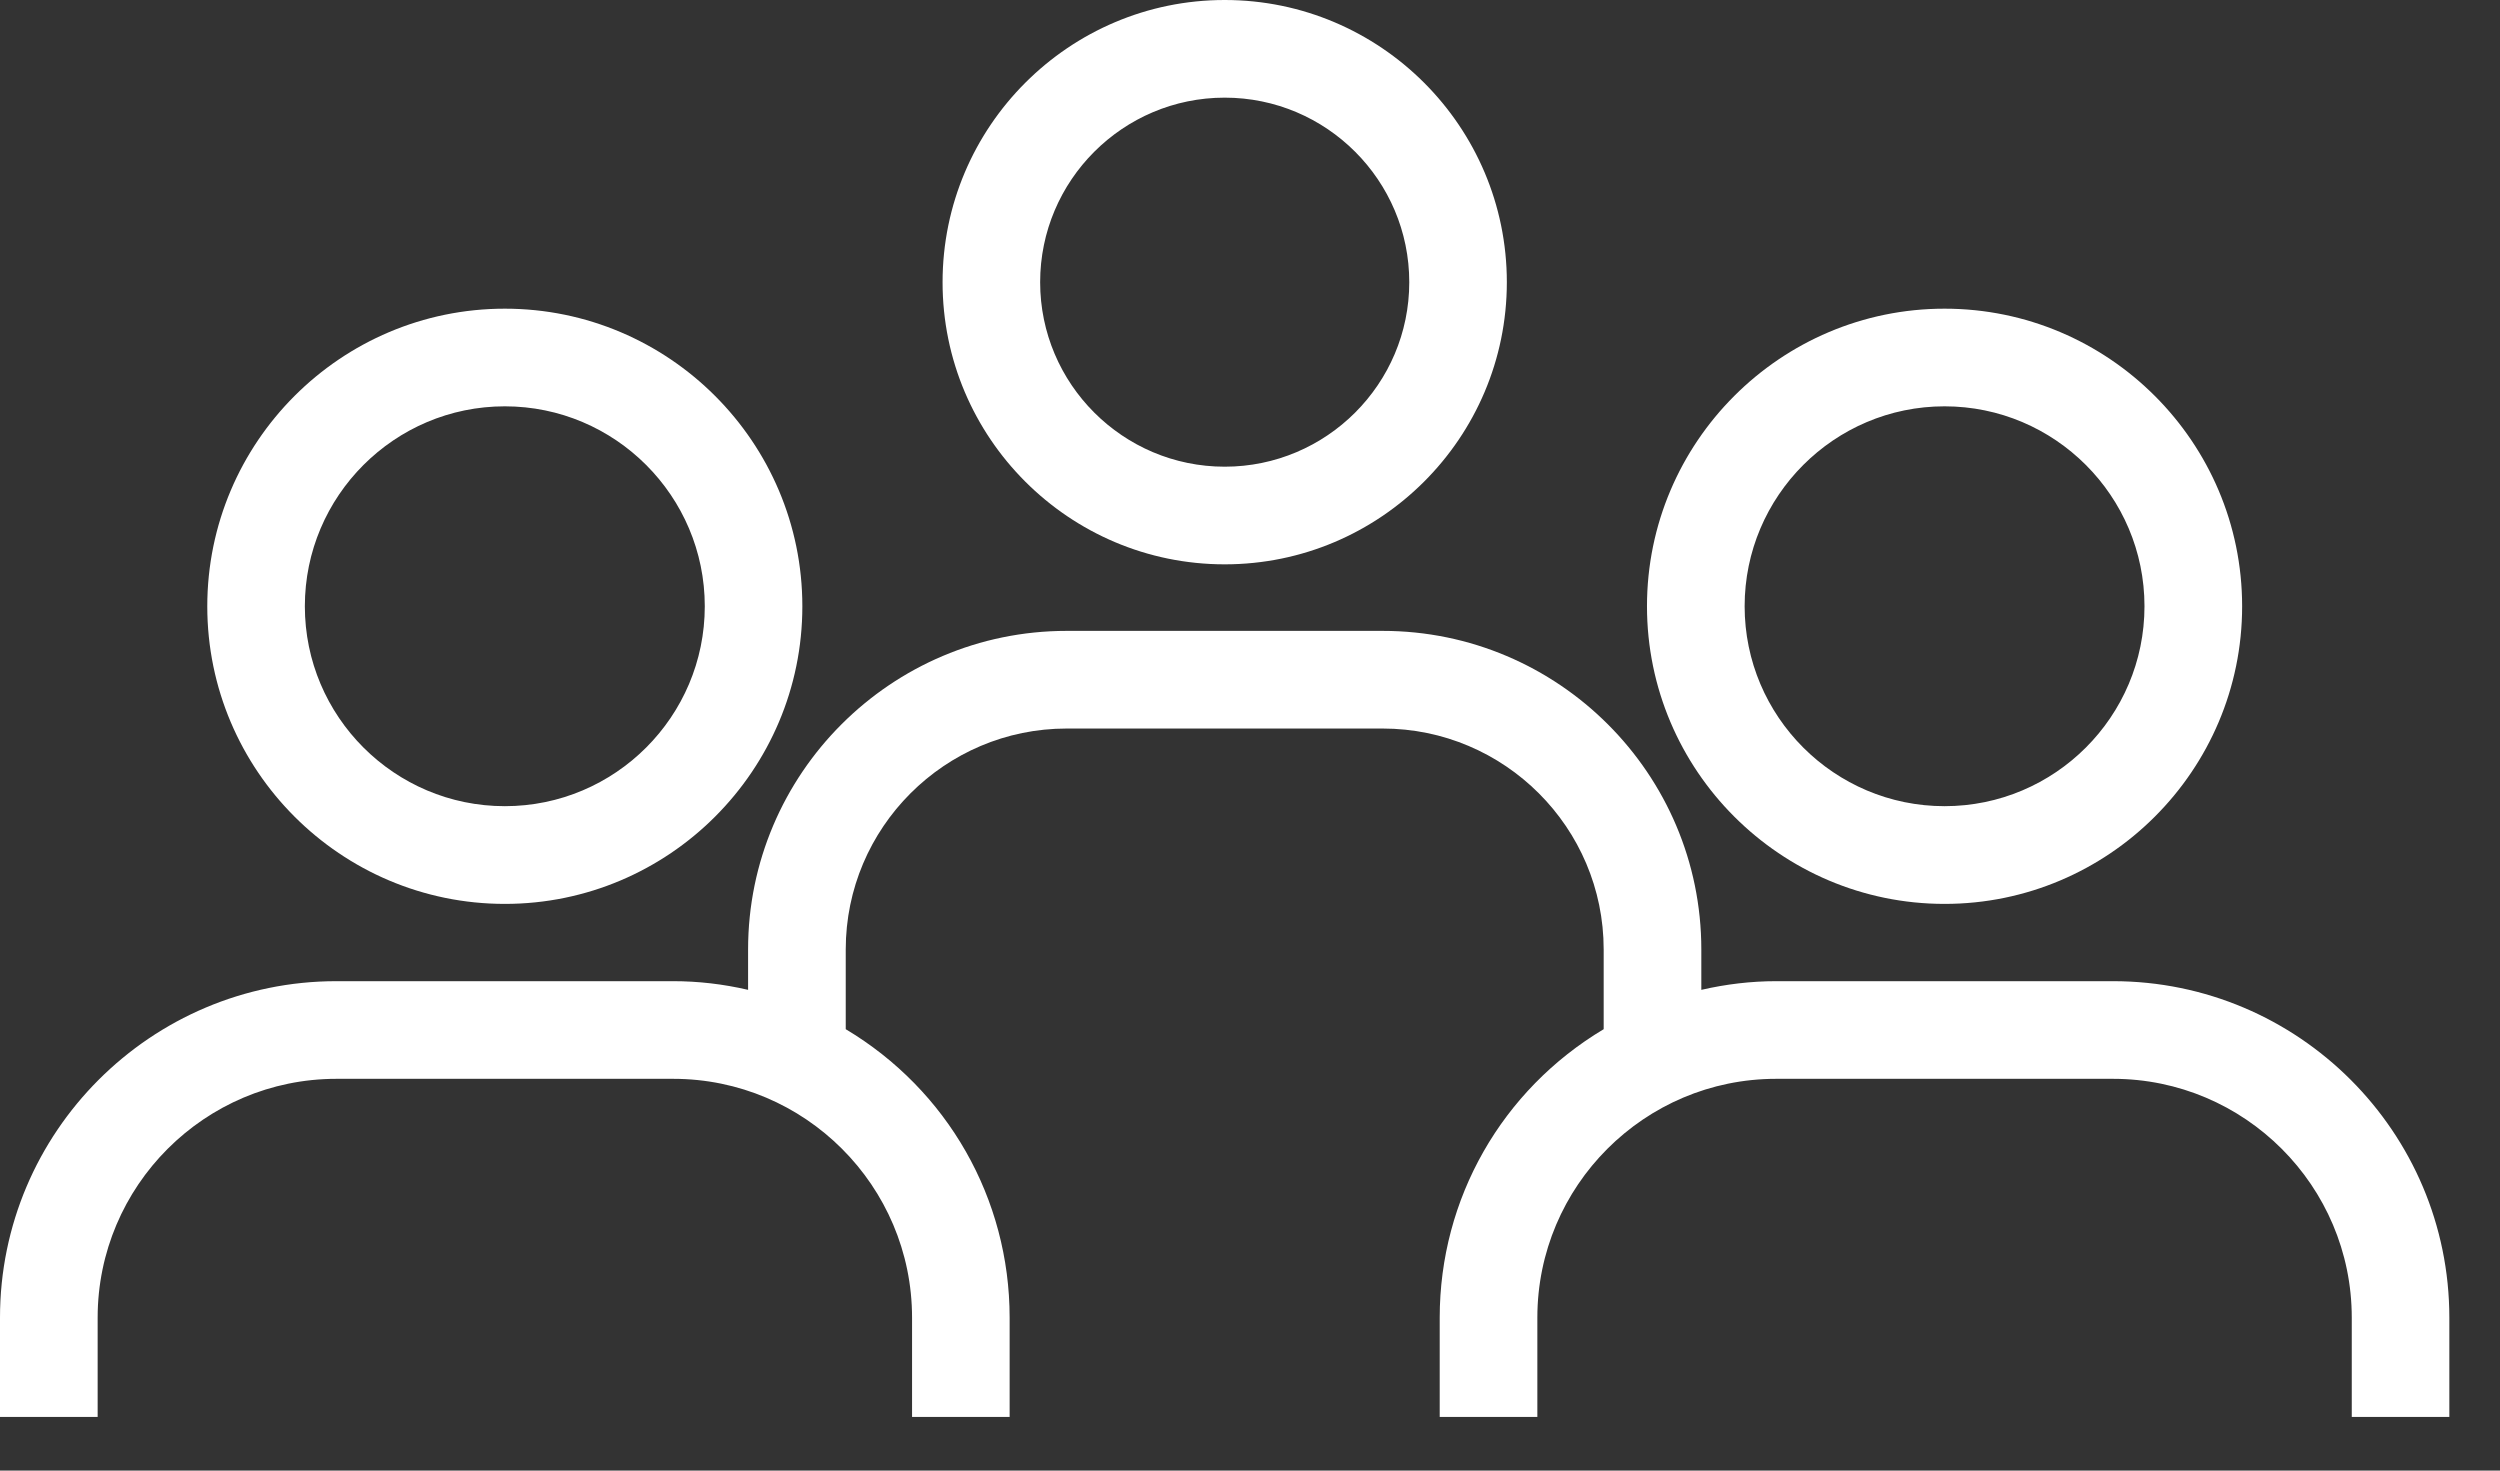 <?xml version="1.0" encoding="UTF-8"?>
<svg width="34px" height="20px" viewBox="0 0 34 20" version="1.1" xmlns="http://www.w3.org/2000/svg" xmlns:xlink="http://www.w3.org/1999/xlink">
    <rect x="0" y="0" width="34" height="20" fill="#333333" stroke="none"/>
    <title>Icon / Van</title>
    <g id="Symbols" stroke="none" stroke-width="1" fill="none" fill-rule="evenodd">
        <g id="Comp-/-Value-Prop" transform="translate(-372, -37)" fill="#FFFFFF" fill-rule="nonzero">
            <g id="Feature" transform="translate(372, 23)">
                <g id="Group" transform="translate(0, 14)">
                    <path d="M6.866,12.293 C9.097,12.293 10.912,10.477 10.912,8.246 C10.912,6.014 9.097,4.198 6.866,4.198 C4.634,4.198 2.819,6.014 2.819,8.246 C2.819,10.477 4.634,12.293 6.866,12.293 L6.866,12.293 Z M6.866,5.526 C8.365,5.526 9.585,6.746 9.585,8.245 C9.585,9.745 8.365,10.964 6.866,10.964 C5.366,10.964 4.146,9.745 4.146,8.245 C4.146,6.746 5.366,5.526 6.866,5.526 L6.866,5.526 Z" id="Shape"></path>
                    <path d="M26.446,12.293 C28.677,12.293 30.493,10.477 30.493,8.246 C30.493,6.014 28.677,4.198 26.446,4.198 C24.215,4.198 22.399,6.014 22.399,8.245 C22.399,10.477 24.215,12.293 26.446,12.293 L26.446,12.293 Z M26.446,5.526 C27.945,5.526 29.165,6.746 29.165,8.245 C29.165,9.745 27.945,10.964 26.446,10.964 C24.947,10.964 23.727,9.745 23.727,8.245 C23.727,6.746 24.947,5.526 26.446,5.526 L26.446,5.526 Z" id="Shape"></path>
                    <path d="M28.737,13.344 L24.155,13.344 C23.818,13.344 23.476,13.384 23.138,13.462 L23.138,12.913 C23.138,10.524 21.193,8.58 18.804,8.58 L14.507,8.58 C12.118,8.58 10.174,10.524 10.174,12.913 L10.174,13.462 C9.835,13.383 9.493,13.344 9.156,13.344 L4.575,13.344 C2.052,13.344 0,15.396 0,17.92 L0,19.27 L1.328,19.27 L1.328,17.92 C1.328,16.129 2.784,14.672 4.575,14.672 L9.156,14.672 C10.947,14.672 12.404,16.129 12.404,17.92 L12.404,19.27 L13.731,19.27 L13.731,17.92 C13.731,16.299 12.885,14.823 11.502,13.997 L11.502,12.913 C11.502,11.256 12.85,9.908 14.507,9.908 L18.804,9.908 C20.461,9.908 21.81,11.256 21.81,12.913 L21.81,13.997 C20.427,14.823 19.58,16.299 19.58,17.92 L19.58,19.27 L20.908,19.27 L20.908,17.92 C20.908,16.129 22.364,14.672 24.155,14.672 L28.737,14.672 C30.527,14.672 31.984,16.129 31.984,17.92 L31.984,19.27 L33.311,19.27 L33.311,17.92 C33.311,15.396 31.259,13.344 28.737,13.344 Z" id="Path"></path>
                    <path d="M16.656,7.675 C18.772,7.675 20.493,5.954 20.493,3.838 C20.493,1.722 18.772,1.66122283e-15 16.656,1.66122283e-15 C14.54,1.66122283e-15 12.819,1.722 12.819,3.838 C12.818,5.954 14.54,7.675 16.656,7.675 L16.656,7.675 Z M16.656,1.328 C18.04,1.328 19.166,2.454 19.166,3.838 C19.166,5.221 18.04,6.347 16.656,6.347 C15.272,6.347 14.146,5.221 14.146,3.838 C14.146,2.454 15.272,1.328 16.656,1.328 Z" id="Shape"></path>
                </g>
            </g>
        </g>
    </g>
</svg>
